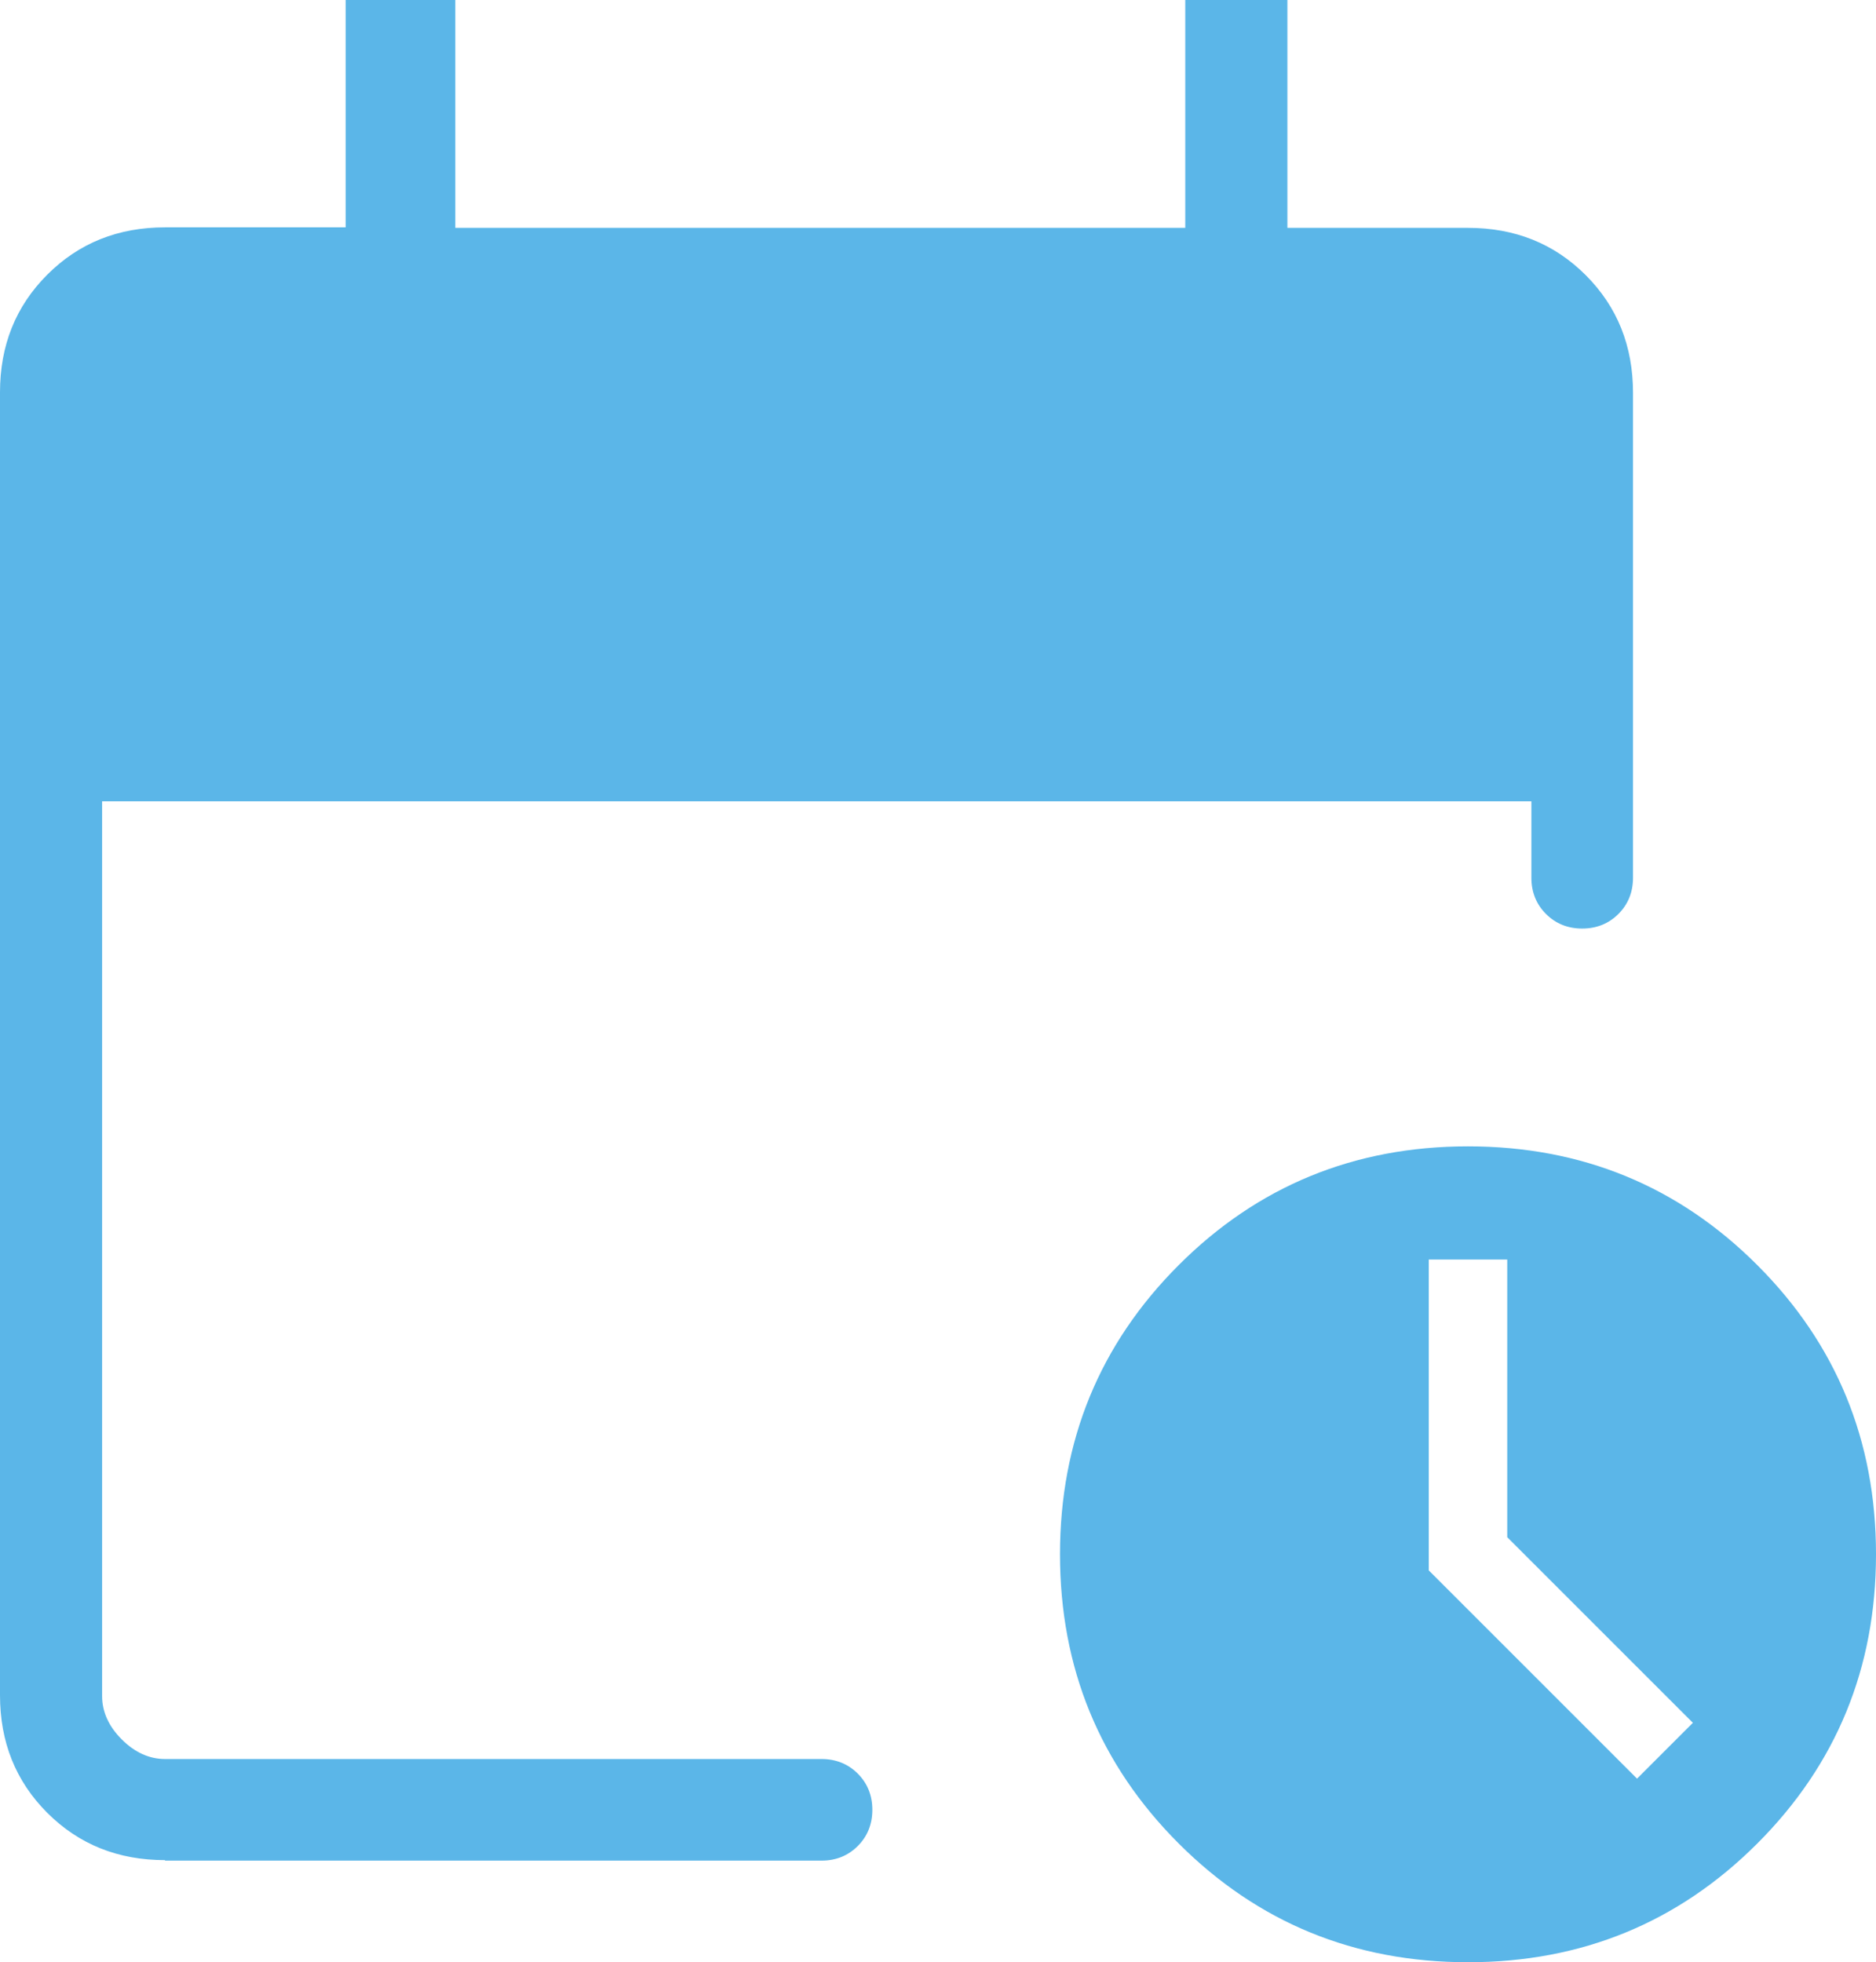 <?xml version="1.0" encoding="UTF-8"?>
<svg id="Capa_2" data-name="Capa 2" xmlns="http://www.w3.org/2000/svg" viewBox="0 0 37.29 39.01">
  <defs>
    <style>
      .cls-1 {
        fill: #5bb6e8;
        stroke-width: 0px;
      }
    </style>
  </defs>
  <g id="Capa_1-2" data-name="Capa 1">
    <path class="cls-1" d="M3.28,36.98c-.93,0-1.71-.31-2.34-.94-.63-.63-.94-1.41-.94-2.34V7.8c0-.93.31-1.71.94-2.34s1.41-.94,2.34-.94h3.59V0h2.18v4.53h14.51V0h2.03v4.53h3.59c.93,0,1.71.31,2.34.94s.94,1.41.94,2.34v9.64c0,.29-.1.53-.29.72-.19.19-.43.29-.72.29s-.53-.1-.72-.29-.29-.43-.29-.72v-1.52H2.03v17.79c0,.31.13.6.39.86.26.26.55.39.86.39h13.05c.29,0,.53.1.72.29.19.19.29.43.29.72s-.1.53-.29.72c-.19.19-.43.29-.72.29H3.28ZM29.18,39.01c-2.26,0-4.18-.79-5.75-2.36-1.57-1.57-2.36-3.49-2.36-5.75s.79-4.18,2.36-5.75c1.57-1.57,3.49-2.36,5.75-2.36s4.18.79,5.75,2.36c1.57,1.57,2.36,3.49,2.36,5.75,0,2.26-.79,4.18-2.36,5.75-1.57,1.57-3.49,2.36-5.75,2.36ZM32.54,35.36l1.11-1.11-3.69-3.69v-5.52h-1.56v6.18l4.14,4.14Z"/>
  </g>
</svg>